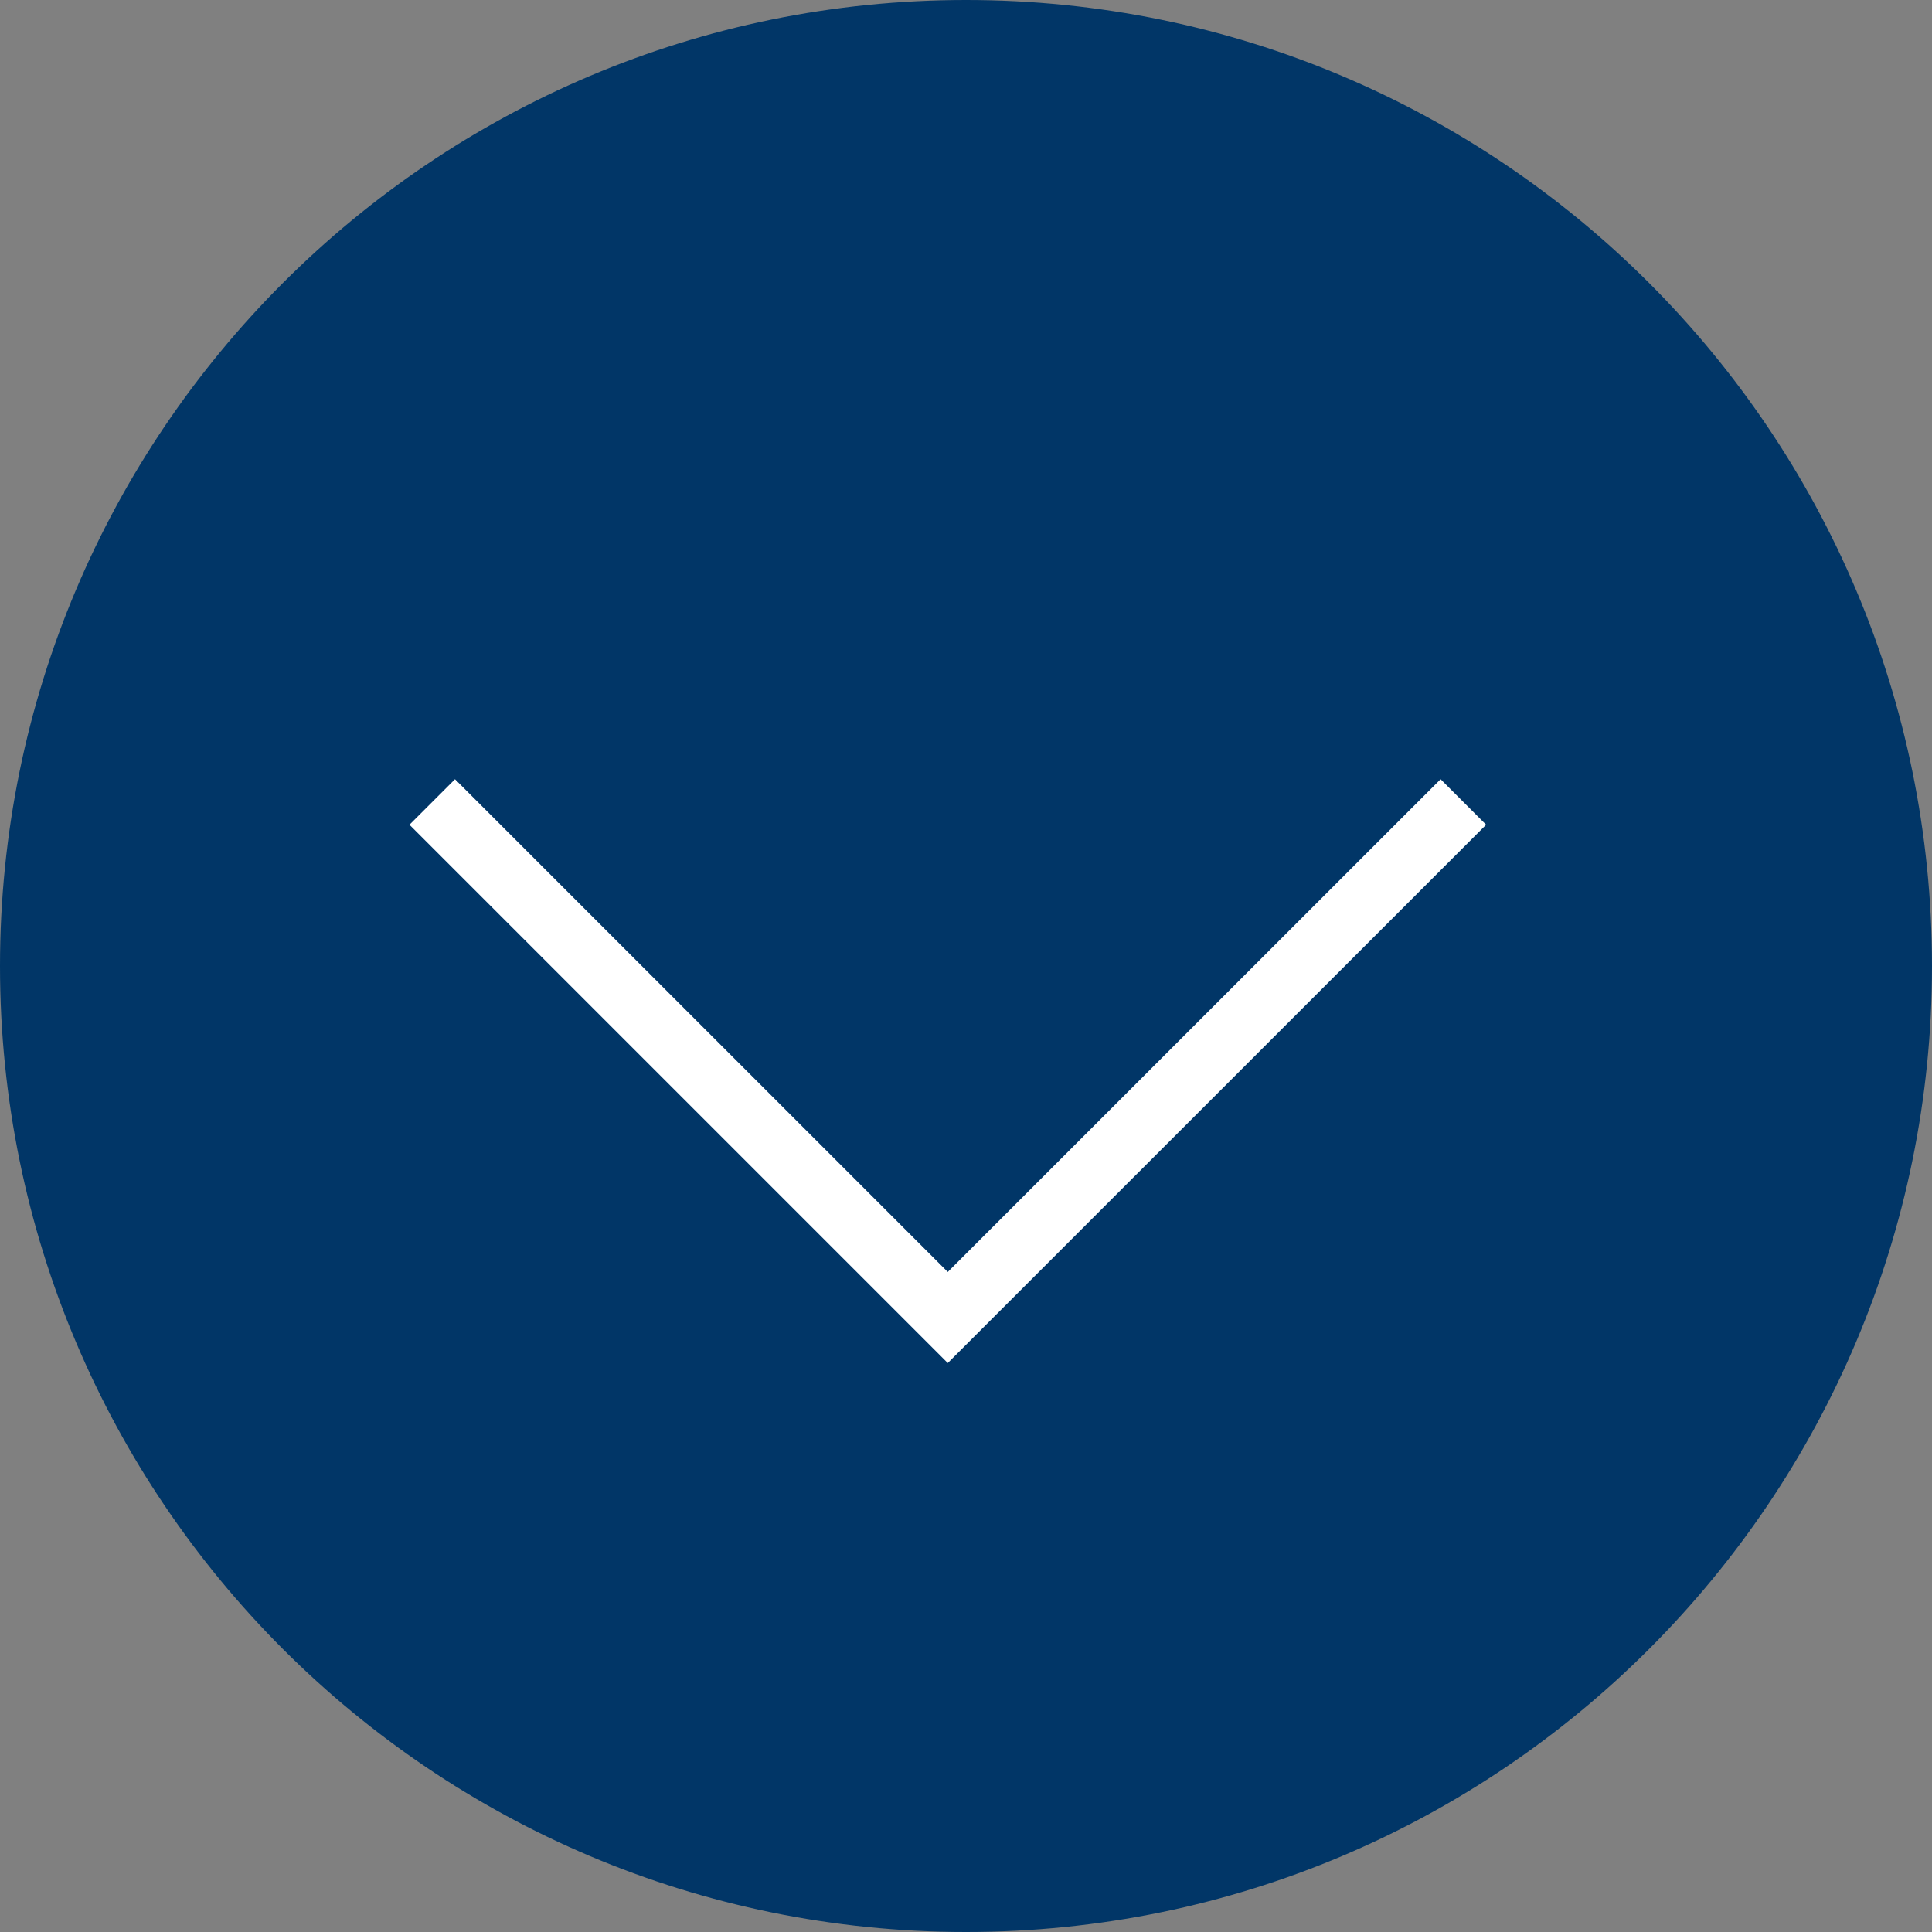 <?xml version="1.0" encoding="utf-8"?>
<!-- Generator: Adobe Illustrator 16.0.0, SVG Export Plug-In . SVG Version: 6.00 Build 0)  -->
<!DOCTYPE svg PUBLIC "-//W3C//DTD SVG 1.1//EN" "http://www.w3.org/Graphics/SVG/1.1/DTD/svg11.dtd">
<svg version="1.1" id="圖層_1" xmlns="http://www.w3.org/2000/svg" xmlns:xlink="http://www.w3.org/1999/xlink" x="0px" y="0px"
	 width="30px" height="30px" viewBox="0 0 30 30" enable-background="new 0 0 30 30" xml:space="preserve">
<rect x="0" y="0" width="30" height="30" fill="#808080" stroke="none"/>
<g>
	<path fill="#013667" d="M0,15L0,15c0,8.284,6.716,15,15,15l0,0c8.284,0,15-6.716,15-15l0,0c0-8.284-6.716-15-15-15l0,0
		C6.716,0,0,6.716,0,15z"/>
	<polyline fill="none" stroke="#FFFFFF" stroke-miterlimit="10" points="6.712,12.453 14.717,20.458 22.723,12.453 	"/>
</g>
</svg>
